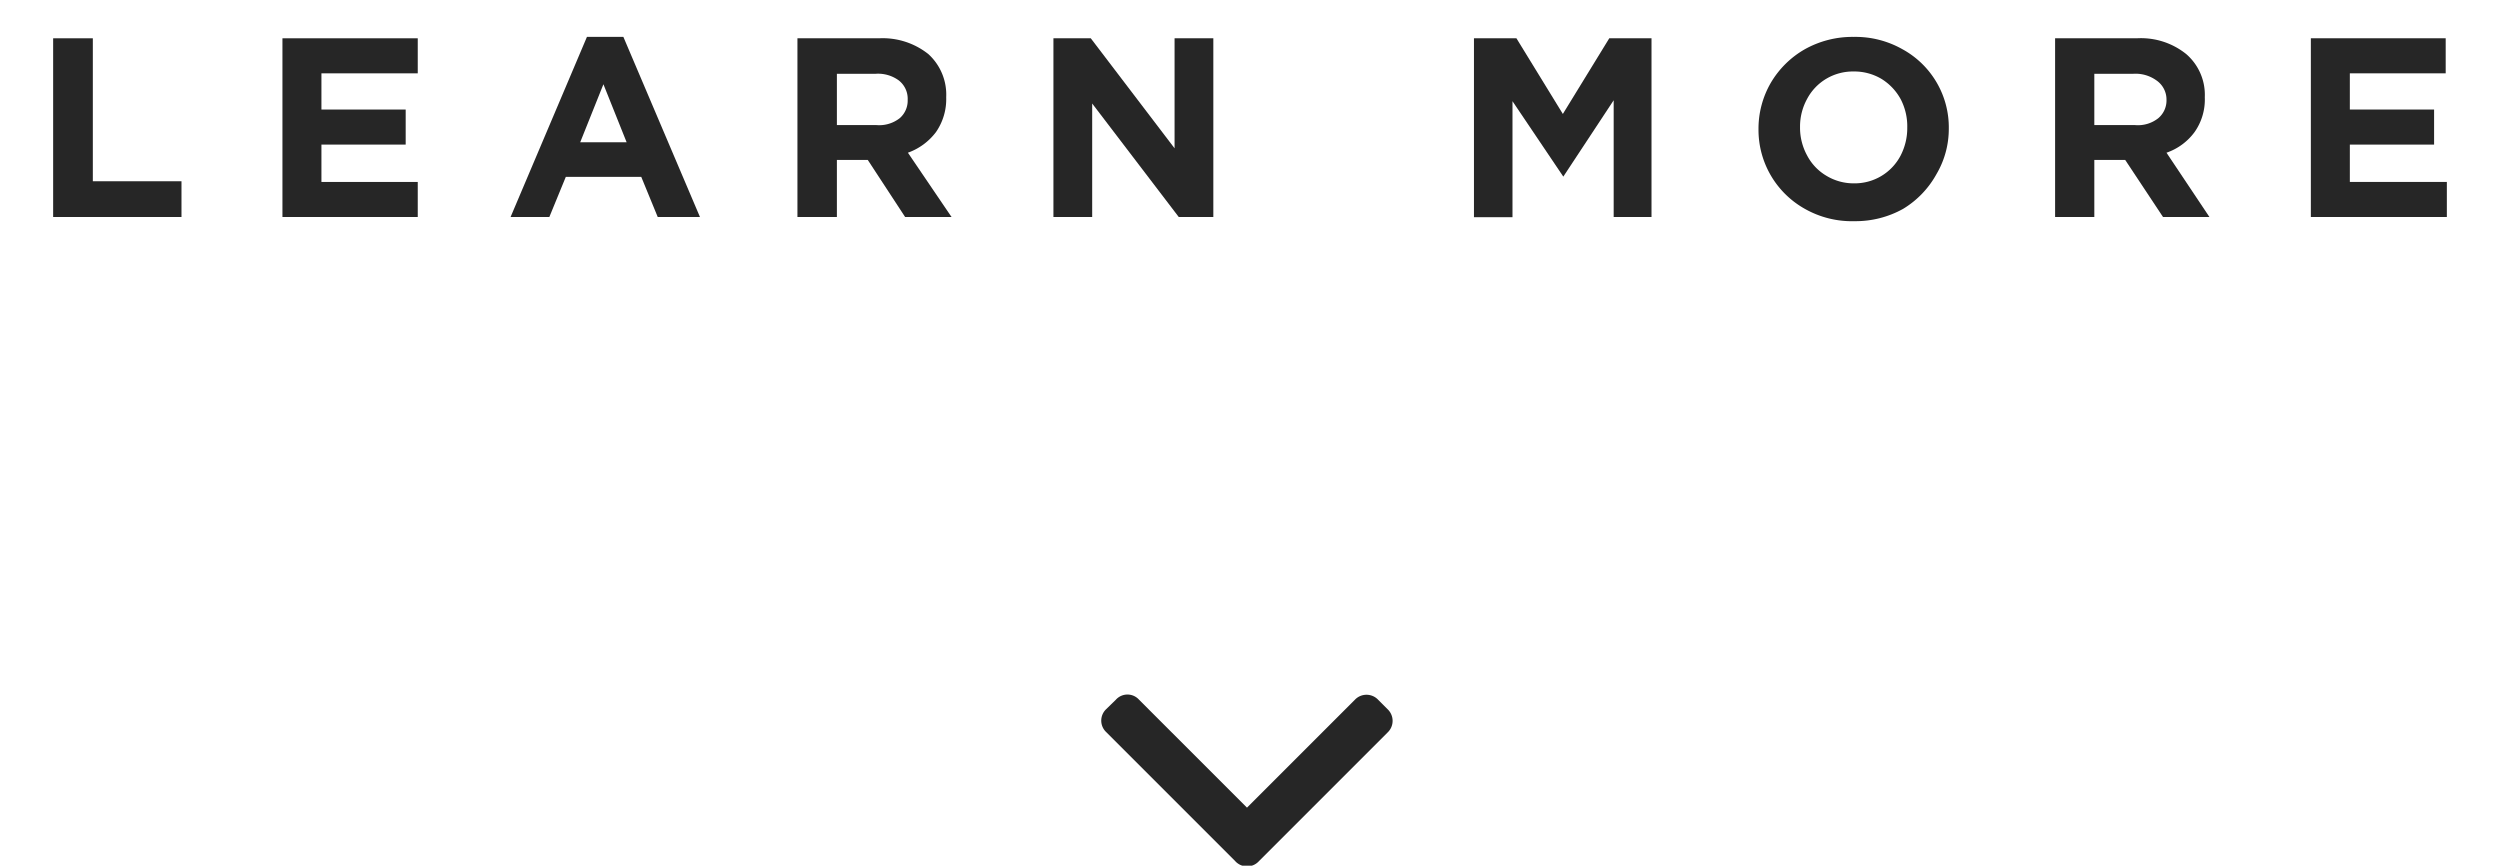 <svg xmlns="http://www.w3.org/2000/svg" id="Layer_1" data-name="Layer 1" viewBox="0 0 107.72 37.3"><defs><style>.cls-1{fill:#262626;}.cls-2{isolation:isolate;}</style></defs><g id="Group_8406" data-name="Group 8406"><g id="down-arrow"><g id="Group_826" data-name="Group 826"><g id="Path_3214" data-name="Path 3214"><path class="cls-1" d="M54.25,37.1l5.54-5.54a.69.69,0,0,0,0-1l-.41-.41a.69.69,0,0,0-1,0l-4.65,4.65-4.65-4.65a.67.67,0,0,0-1,0l-.41.4a.68.68,0,0,0,0,1l5.54,5.54A.69.69,0,0,0,54.25,37.1Z"></path></g></g></g><g id="LEARN_MORE" data-name="LEARN MORE" class="cls-2"><g class="cls-2"><path class="cls-1" d="M2.29,1.65H4V7.81H7.82V9.35H2.29Z"></path><path class="cls-1" d="M12.17,1.65H18V3.16H13.85V4.72h3.63V6.23H13.85V7.84H18V9.35H12.17Z"></path><path class="cls-1" d="M27.63,7.62H24.38l-.71,1.73H22l3.29-7.76h1.57l3.3,7.76H28.34ZM25,6.13H27l-1-2.5Z"></path><path class="cls-1" d="M37.39,6.89H36.06V9.35h-1.7V1.65h3.52A3.16,3.16,0,0,1,40,2.33a2.36,2.36,0,0,1,.77,1.86v0a2.49,2.49,0,0,1-.44,1.5,2.62,2.62,0,0,1-1.21.89L41,9.35H39Zm1.33-3.43a1.51,1.51,0,0,0-1-.28H36.06V5.39h1.71a1.43,1.43,0,0,0,1-.3,1,1,0,0,0,.34-.79v0A1,1,0,0,0,38.72,3.46Z"></path><path class="cls-1" d="M47.06,4.46V9.35H45.39V1.65H47l3.61,4.74V1.65h1.67v7.7H50.79Z"></path><path class="cls-1" d="M69.53,4.32,67.36,7.61h0L65.17,4.36v5H63.51V1.65h1.83l2,3.26,2-3.26h1.82v7.7H69.53Z"></path><path class="cls-1" d="M83.44,7.5A4,4,0,0,1,82,9a4.2,4.2,0,0,1-2.1.53A4.1,4.1,0,0,1,77.77,9a3.9,3.9,0,0,1-2-3.43v0a3.94,3.94,0,0,1,.53-2,4,4,0,0,1,1.47-1.45,4.2,4.2,0,0,1,2.1-.53,4.1,4.1,0,0,1,2.1.53,3.84,3.84,0,0,1,2,3.43v0A3.84,3.84,0,0,1,83.44,7.5ZM81.9,4.28a2.34,2.34,0,0,0-.83-.88,2.29,2.29,0,0,0-1.2-.32,2.25,2.25,0,0,0-1.19.32,2.22,2.22,0,0,0-.82.87,2.47,2.47,0,0,0-.3,1.21v0a2.49,2.49,0,0,0,.3,1.21,2.2,2.2,0,0,0,.83.88,2.26,2.26,0,0,0,1.2.33,2.23,2.23,0,0,0,2-1.19,2.57,2.57,0,0,0,.29-1.21v0A2.53,2.53,0,0,0,81.9,4.28Z"></path><path class="cls-1" d="M91.57,6.89H90.24V9.35H88.55V1.65h3.52a3.11,3.11,0,0,1,2.13.68A2.32,2.32,0,0,1,95,4.19v0a2.43,2.43,0,0,1-.44,1.5,2.52,2.52,0,0,1-1.21.89L95.2,9.35h-2Zm1.34-3.43a1.54,1.54,0,0,0-1-.28H90.24V5.39H92a1.41,1.41,0,0,0,1-.3,1,1,0,0,0,.35-.79v0A1,1,0,0,0,92.91,3.46Z"></path><path class="cls-1" d="M99.57,1.65h5.81V3.16h-4.13V4.72h3.63V6.23h-3.63V7.84h4.18V9.35H99.57Z"></path></g></g></g></svg>